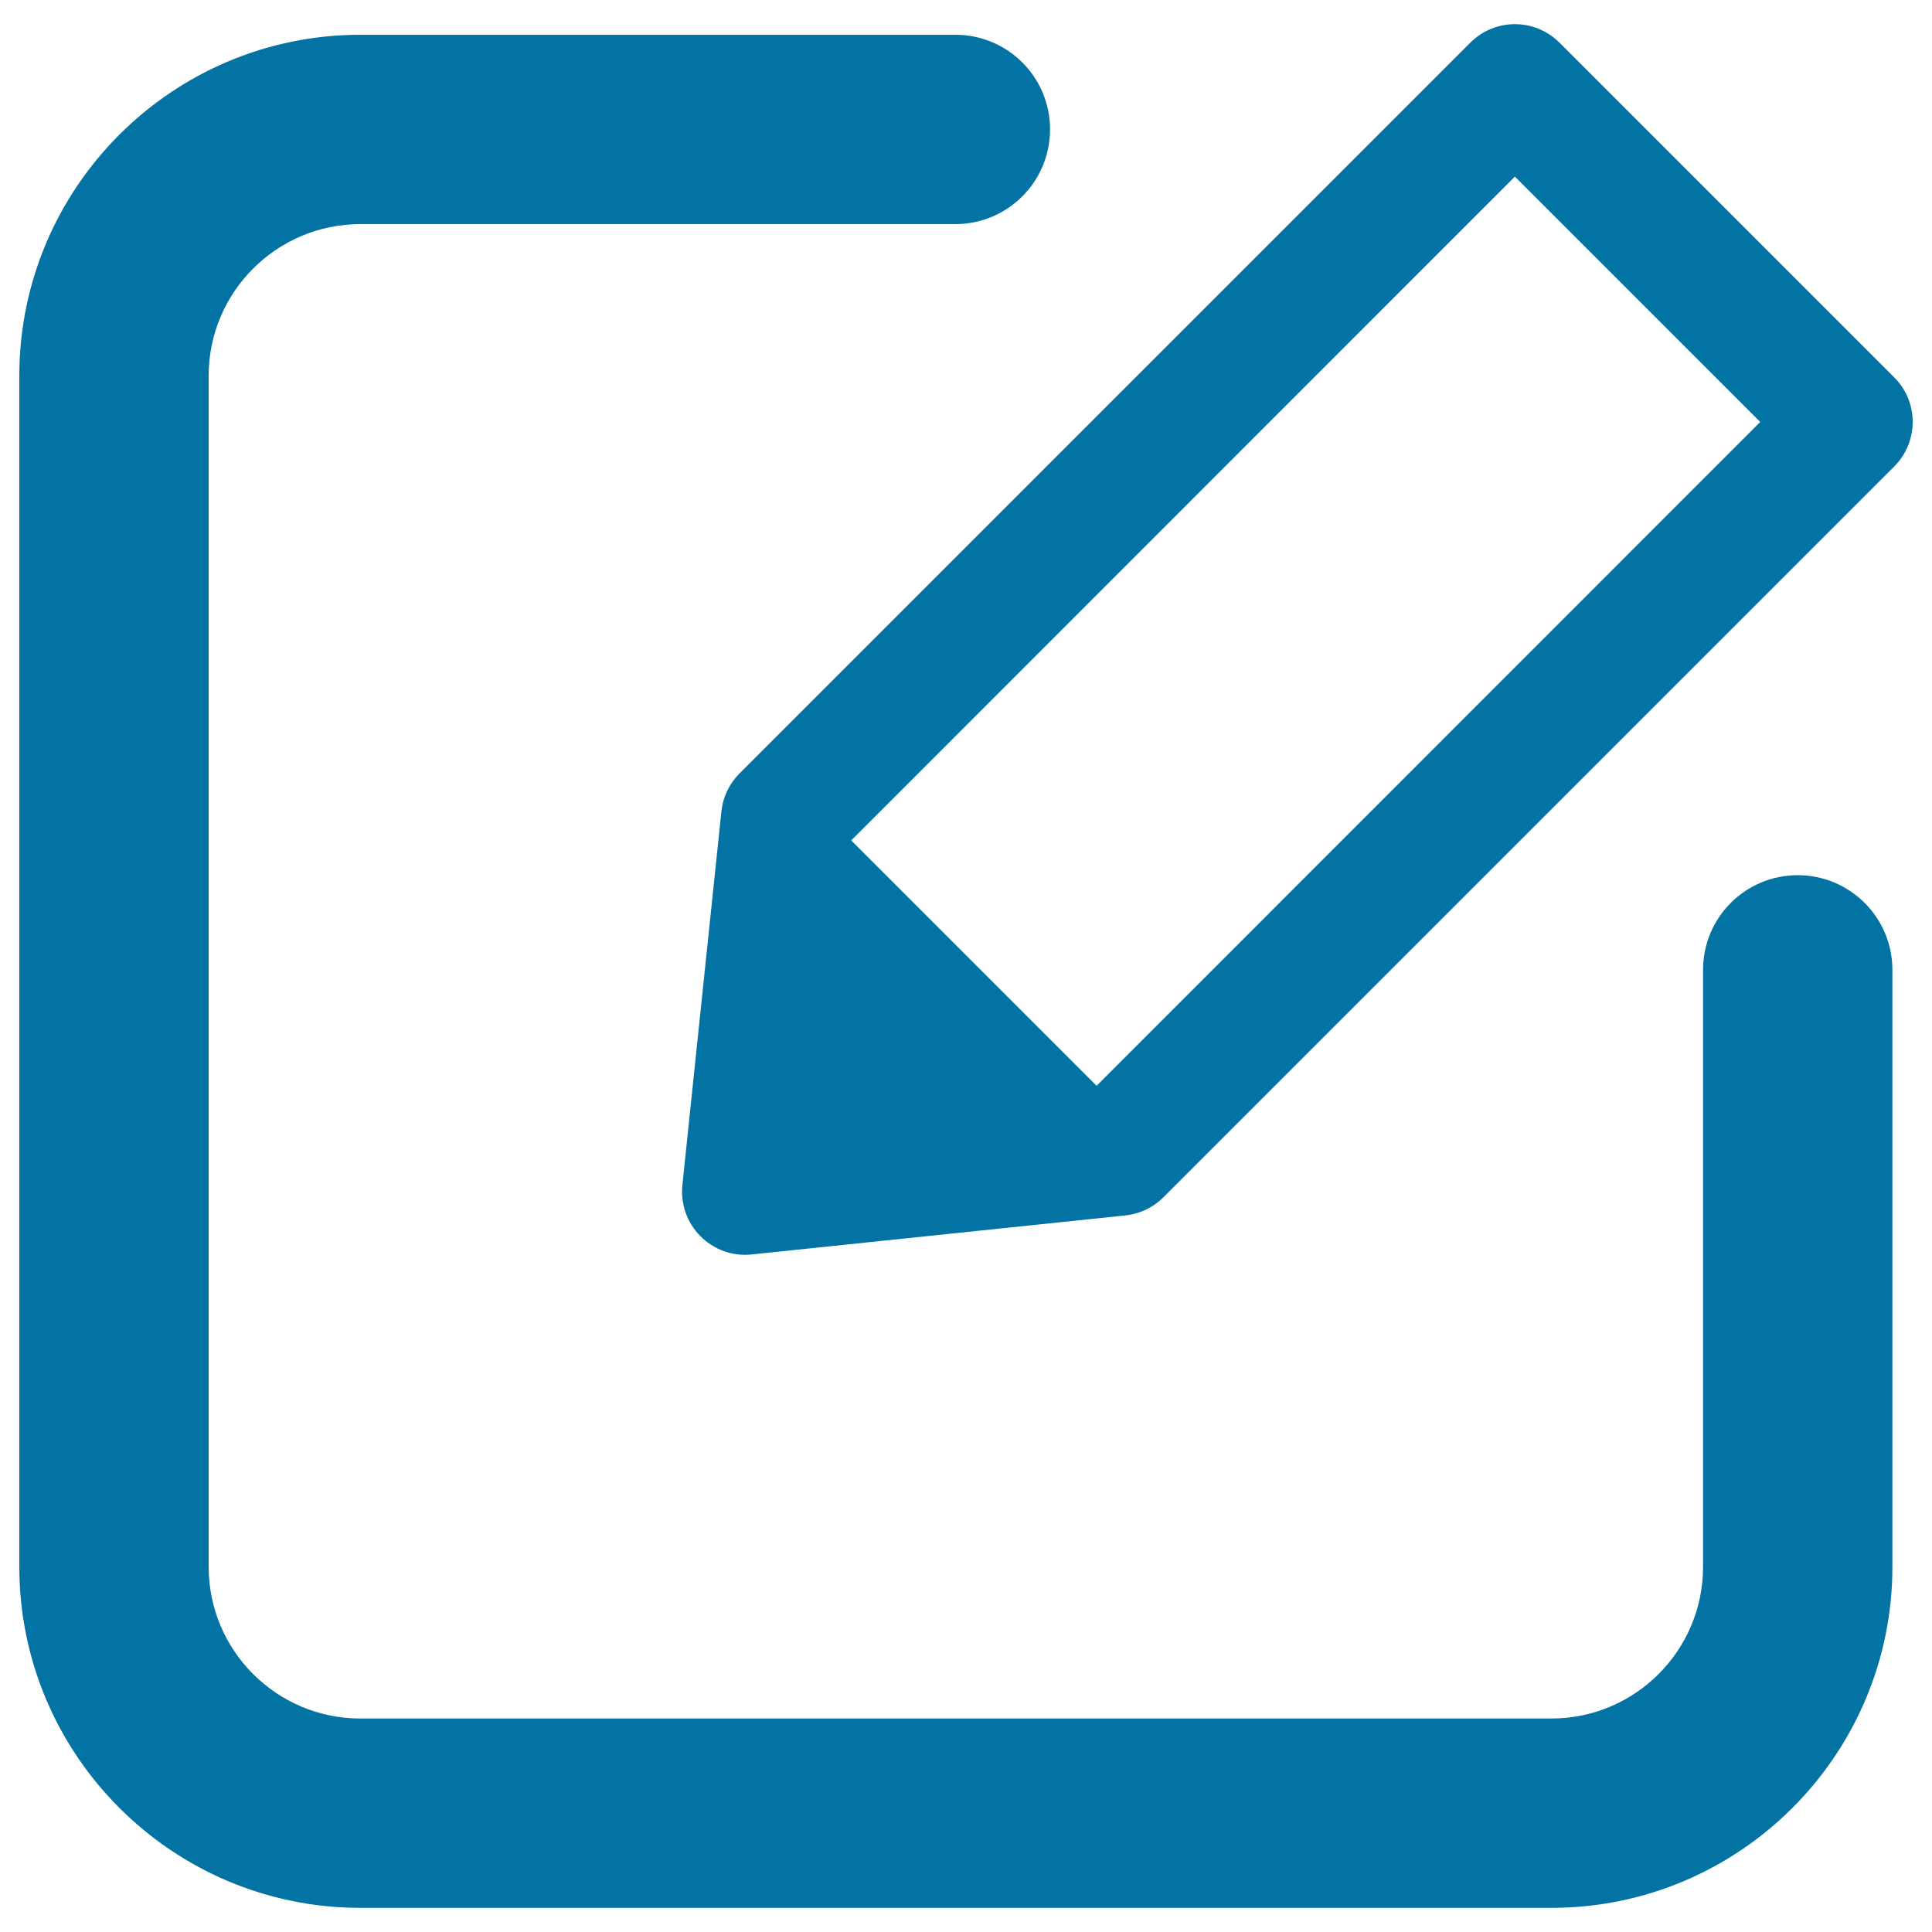 <svg xmlns="http://www.w3.org/2000/svg" viewBox="0 0 1000 1000" style="fill:#0273a2">
<title>Writing Square SVG icon</title>
<g><path d="M980.4,195.3L807.2,22.1c-12.8-12.8-33.4-12.8-46.2,0L382.8,400.3c-5.3,5.3-8.6,12.2-9.4,19.7l-20.2,193.4c-1,9.8,2.4,19.5,9.4,26.5c6.2,6.2,14.5,9.6,23.1,9.6c1.1,0,2.3-0.1,3.4-0.2l193.4-20.2c7.5-0.8,14.4-4.1,19.7-9.4l378.2-378.2c6.1-6.1,9.6-14.4,9.6-23.1C990,209.7,986.6,201.4,980.4,195.3z M567.6,562l-127-127L784.1,91.4l127,127L567.6,562z"/><path d="M930.5,453c-27.1,0-49,21.9-49,49v309c0,43.3-35.2,78.5-78.5,78.5H186.5c-43.3,0-78.5-35.2-78.5-78.5V194.5c0-43.3,35.2-78.5,78.5-78.5h308c27,0,49-21.9,49-49c0-27.1-21.9-49-49-49h-308C89.2,18,10,97.1,10,194.5V811c0,97.3,79.2,176.5,176.5,176.5H803c97.4,0,176.5-79.2,176.5-176.5V502C979.5,474.9,957.5,453,930.5,453z"/></g>
</svg>